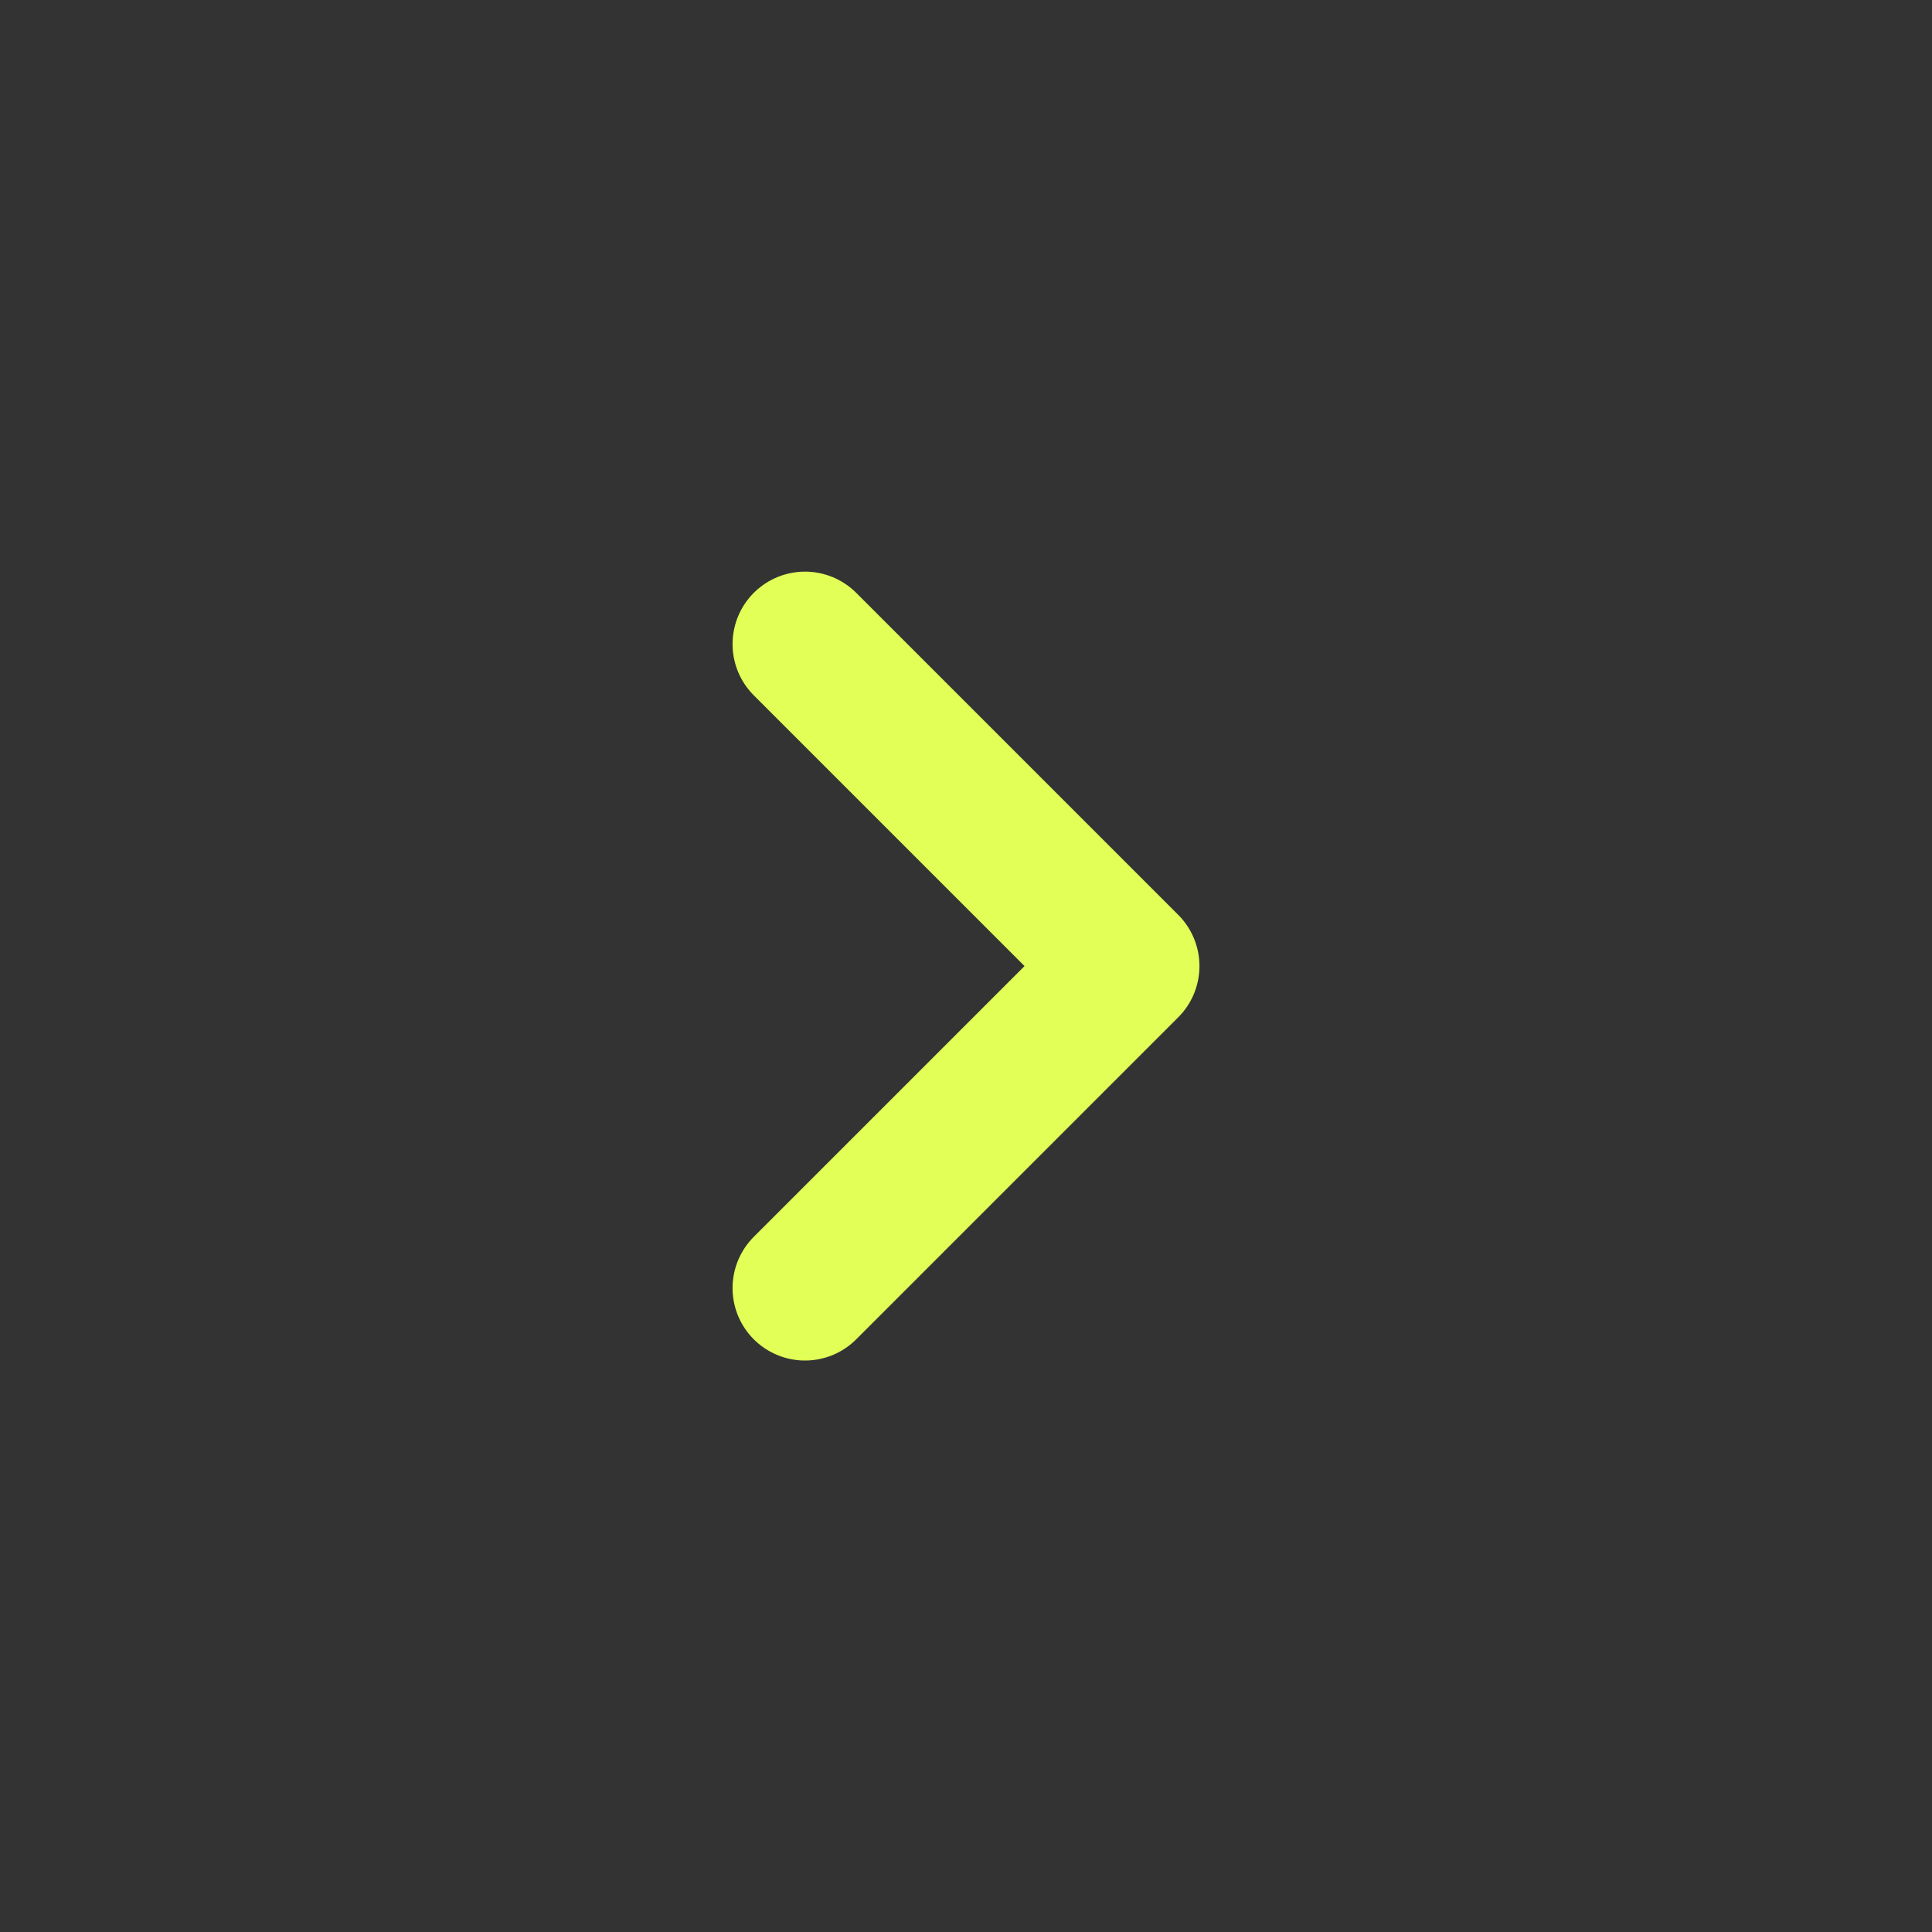 <?xml version="1.0" encoding="UTF-8"?> <svg xmlns="http://www.w3.org/2000/svg" width="24" height="24" viewBox="0 0 24 24" fill="none"><rect x="0" y="0" width="24" height="24" fill="#333333" stroke="none"/><path d="M10 16.001L14 12.001L10 8.001" stroke="#E1FF57" stroke-width="1.8" stroke-linecap="round" stroke-linejoin="round"></path></svg> 